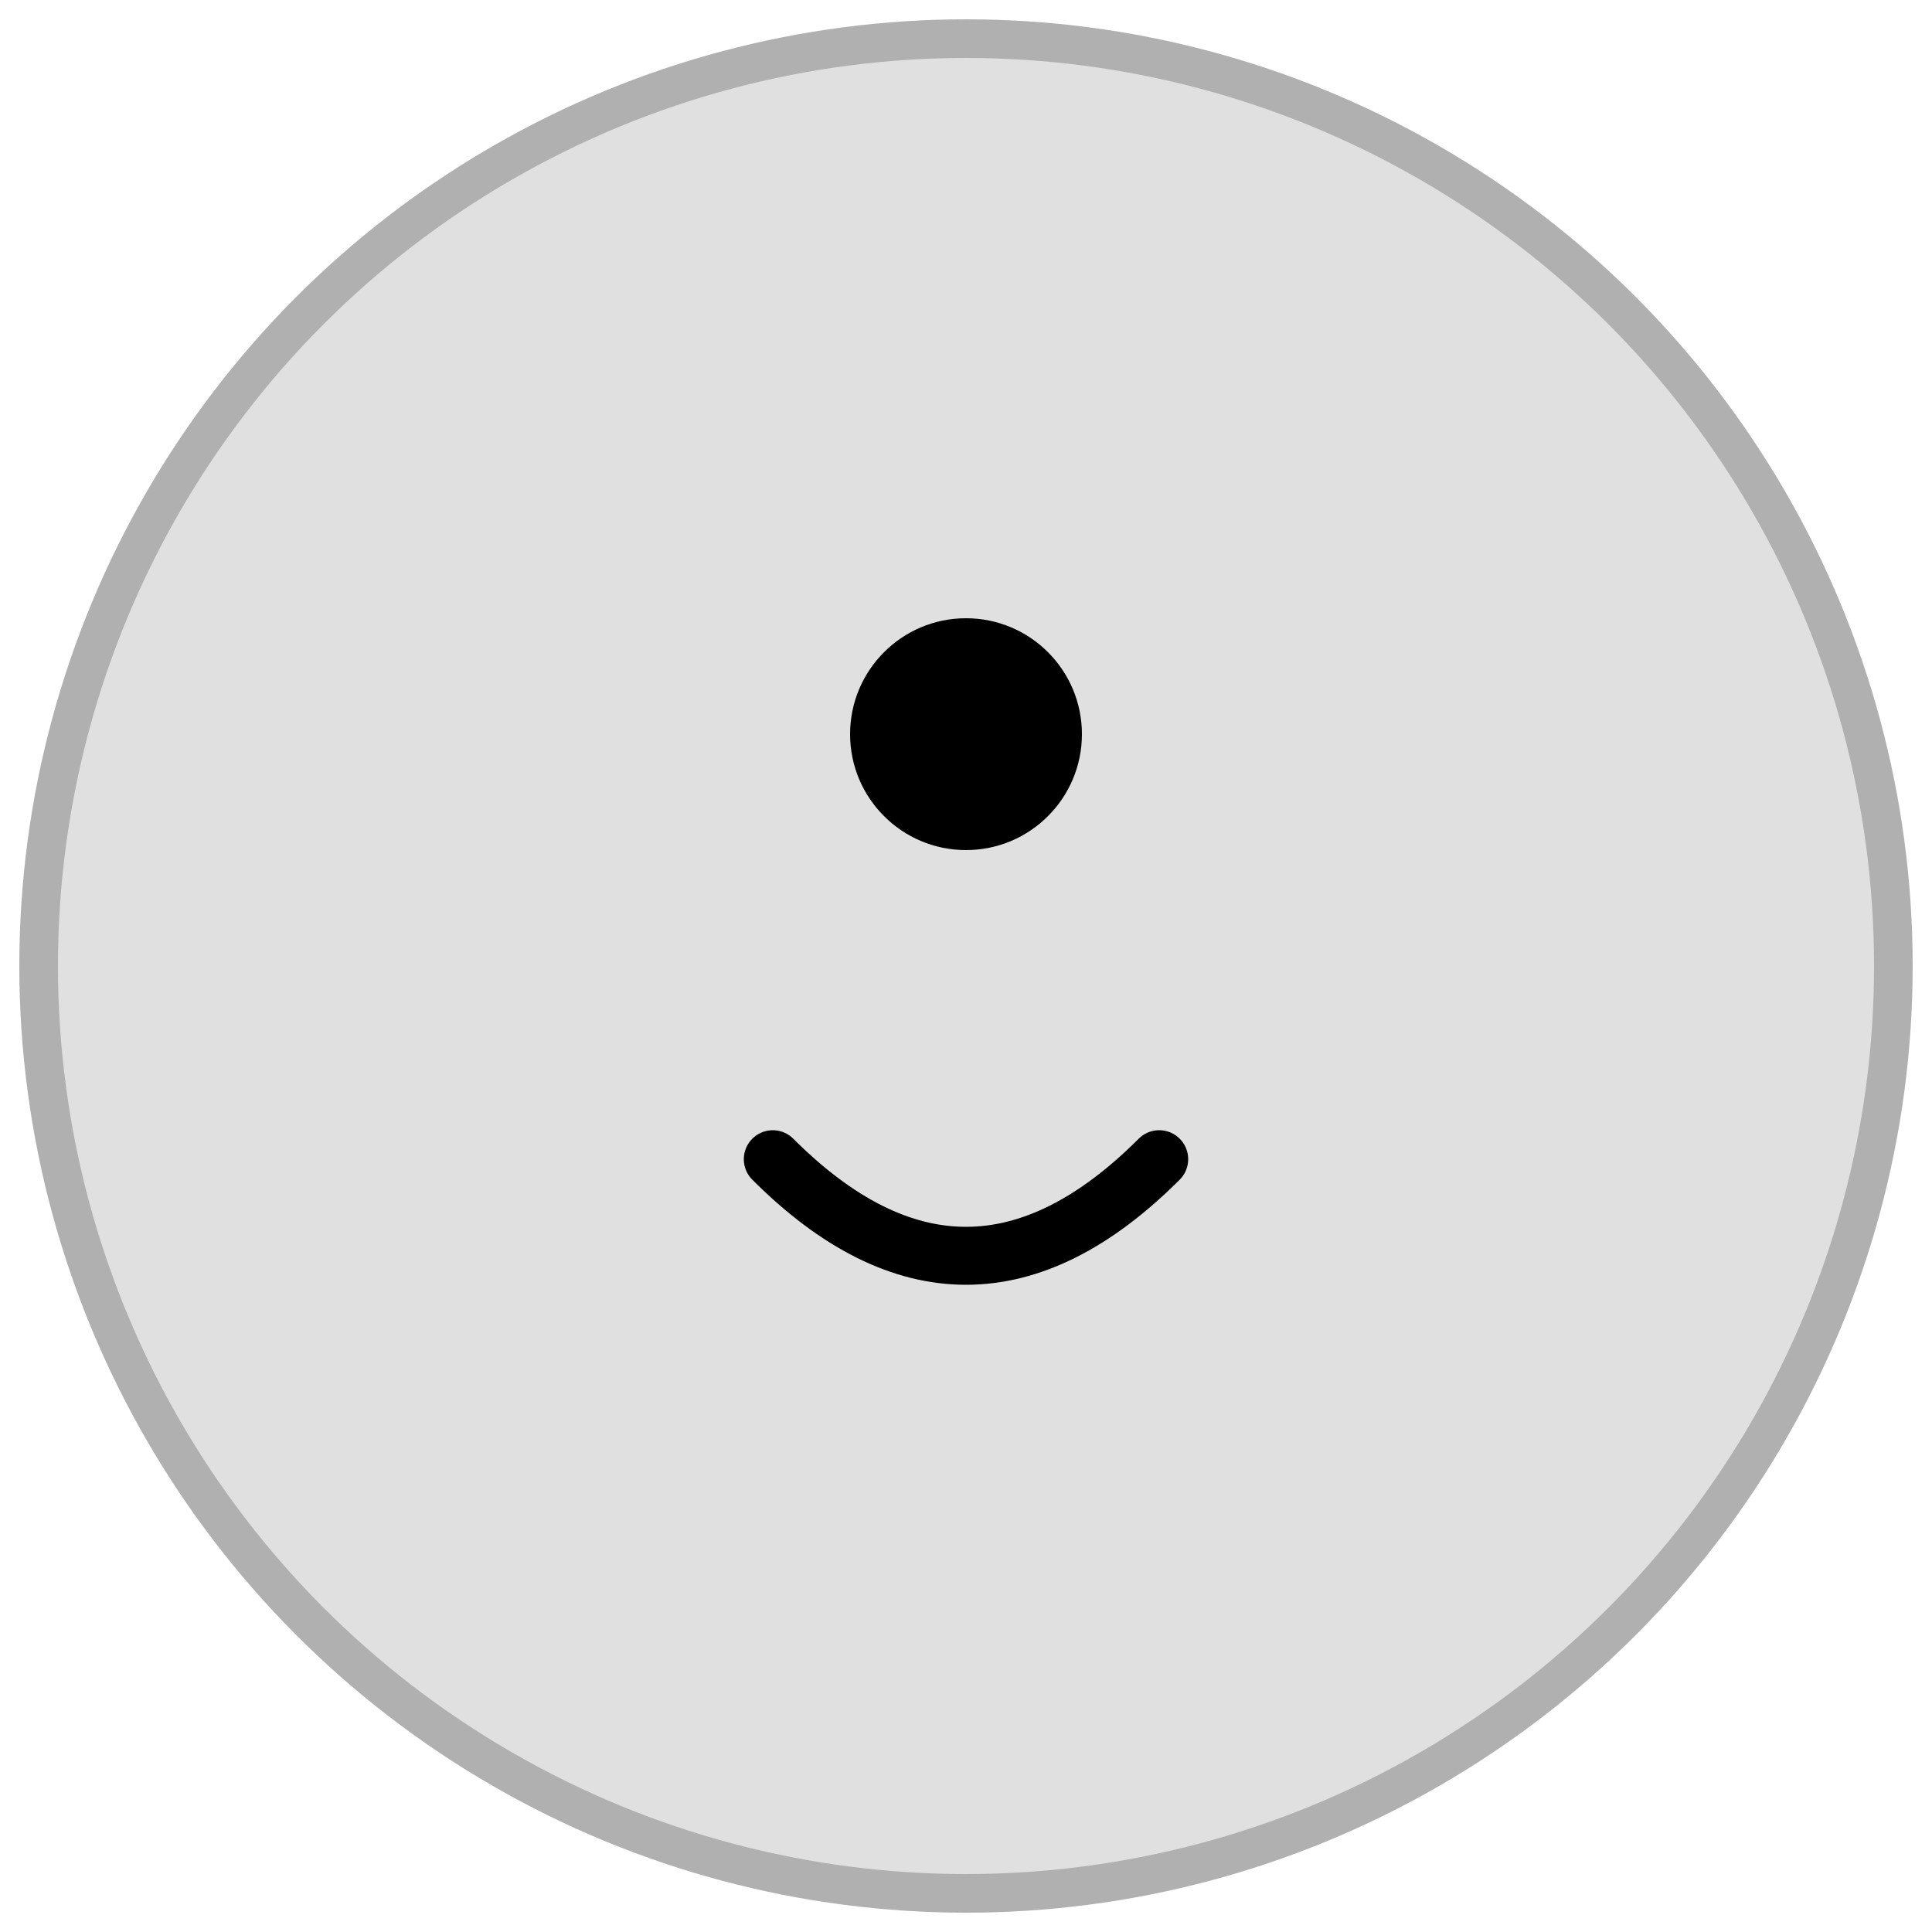 <svg xmlns="http://www.w3.org/2000/svg" viewBox="0 0 100 100">
  <!-- Grayscale background circle -->
  <circle cx="50" cy="50" r="48" fill="#E0E0E0" stroke="#B0B0B0" stroke-width="2"/>

  <!-- Cute cyclops smiley face -->
  <!-- Single eye -->
  <circle cx="50" cy="38" r="6" fill="#000000"/>

  <!-- Smile -->
  <path d="M40 60 Q50 70, 60 60" stroke="#000000" stroke-width="3" fill="none" stroke-linecap="round"/>
</svg>
